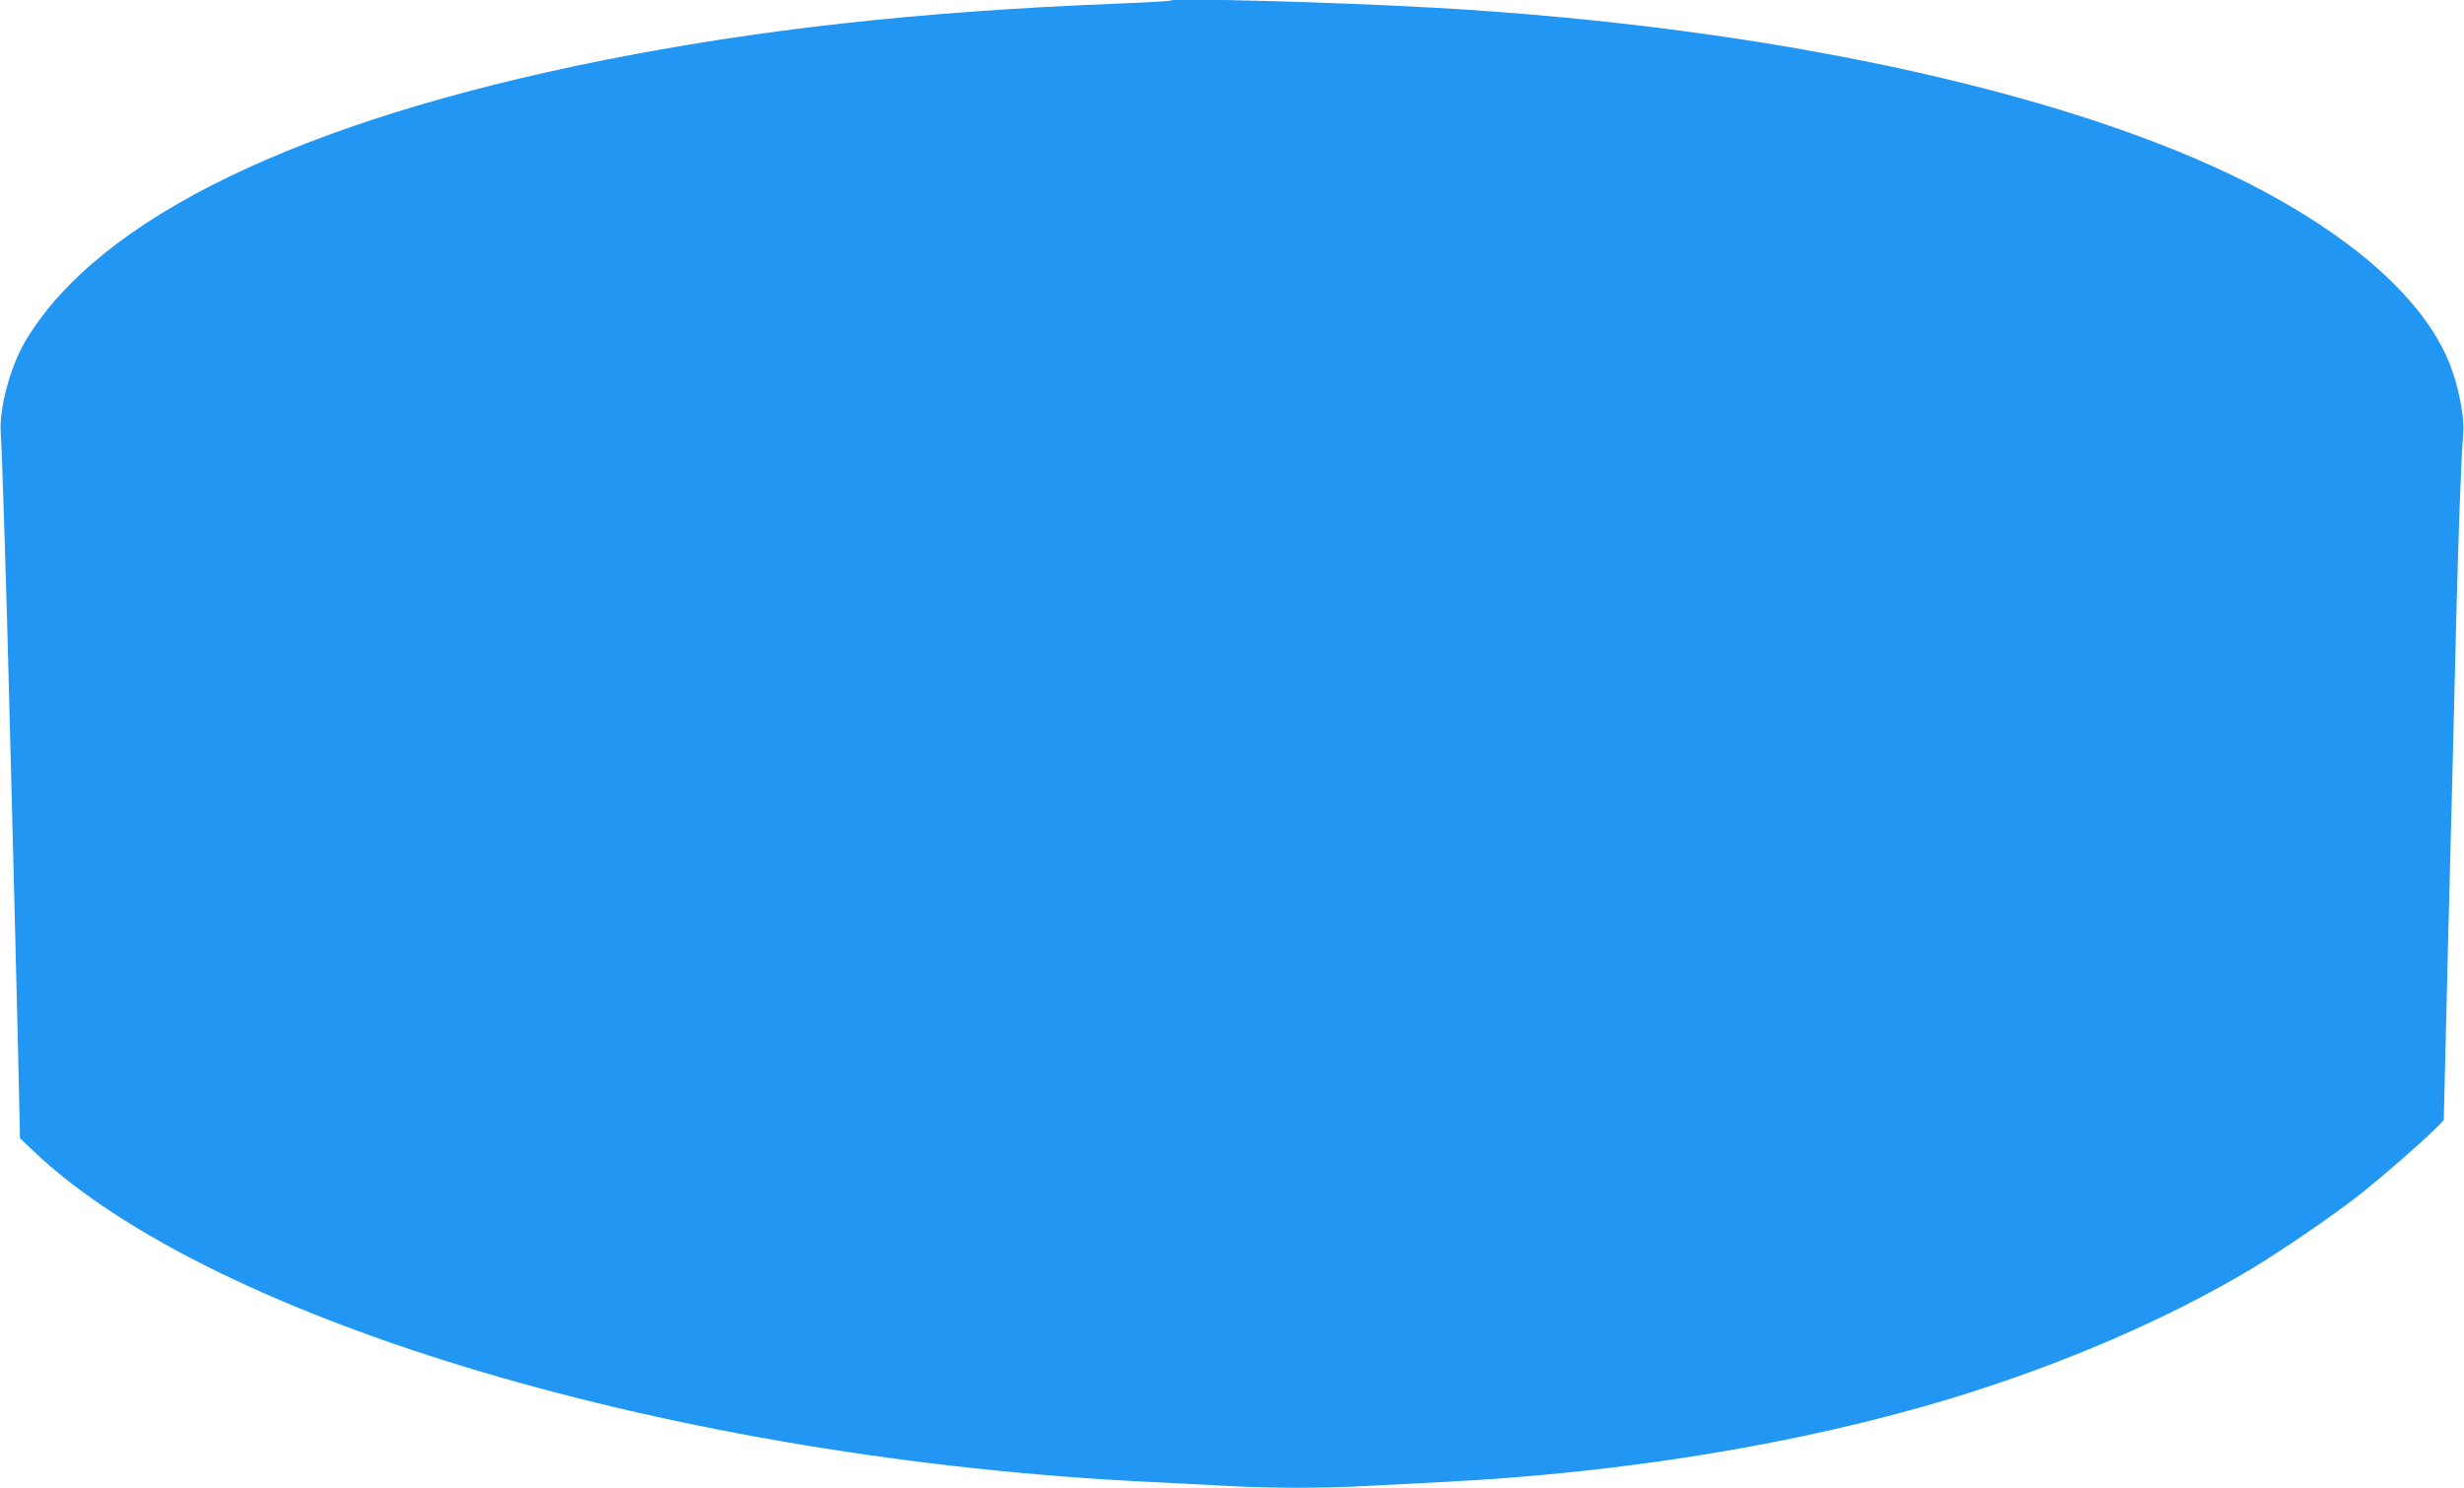 <?xml version="1.0" standalone="no"?>
<!DOCTYPE svg PUBLIC "-//W3C//DTD SVG 20010904//EN"
 "http://www.w3.org/TR/2001/REC-SVG-20010904/DTD/svg10.dtd">
<svg version="1.0" xmlns="http://www.w3.org/2000/svg"
 width="1280pt" height="773pt" viewBox="0 0 1280 773"
 preserveAspectRatio="xMidYMid meet">
<g transform="translate(0,773) scale(0.1,-0.1)"
fill="#2196f3" stroke="none">
<path d="M6080 7727 c-3 -3 -129 -10 -280 -16 -1030 -41 -1861 -133 -2680
-297 -1565 -314 -2599 -815 -2982 -1446 -83 -135 -144 -361 -134 -492 7 -96
31 -856 45 -1431 7 -258 16 -625 21 -815 5 -190 15 -585 22 -879 l12 -535 68
-65 c934 -888 3350 -1604 5808 -1721 124 -6 300 -15 391 -20 213 -13 525 -13
738 0 91 5 265 14 386 20 941 47 1864 199 2640 434 578 176 1133 416 1570 679
152 92 406 266 539 369 117 91 361 304 421 367 l30 32 7 292 c7 306 22 905 38
1512 5 198 14 563 20 810 11 432 25 816 36 956 7 80 -23 236 -67 350 -120 312
-453 626 -954 897 -931 504 -2537 861 -4325 962 -521 29 -1355 52 -1370 37z"/>
</g>
</svg>
